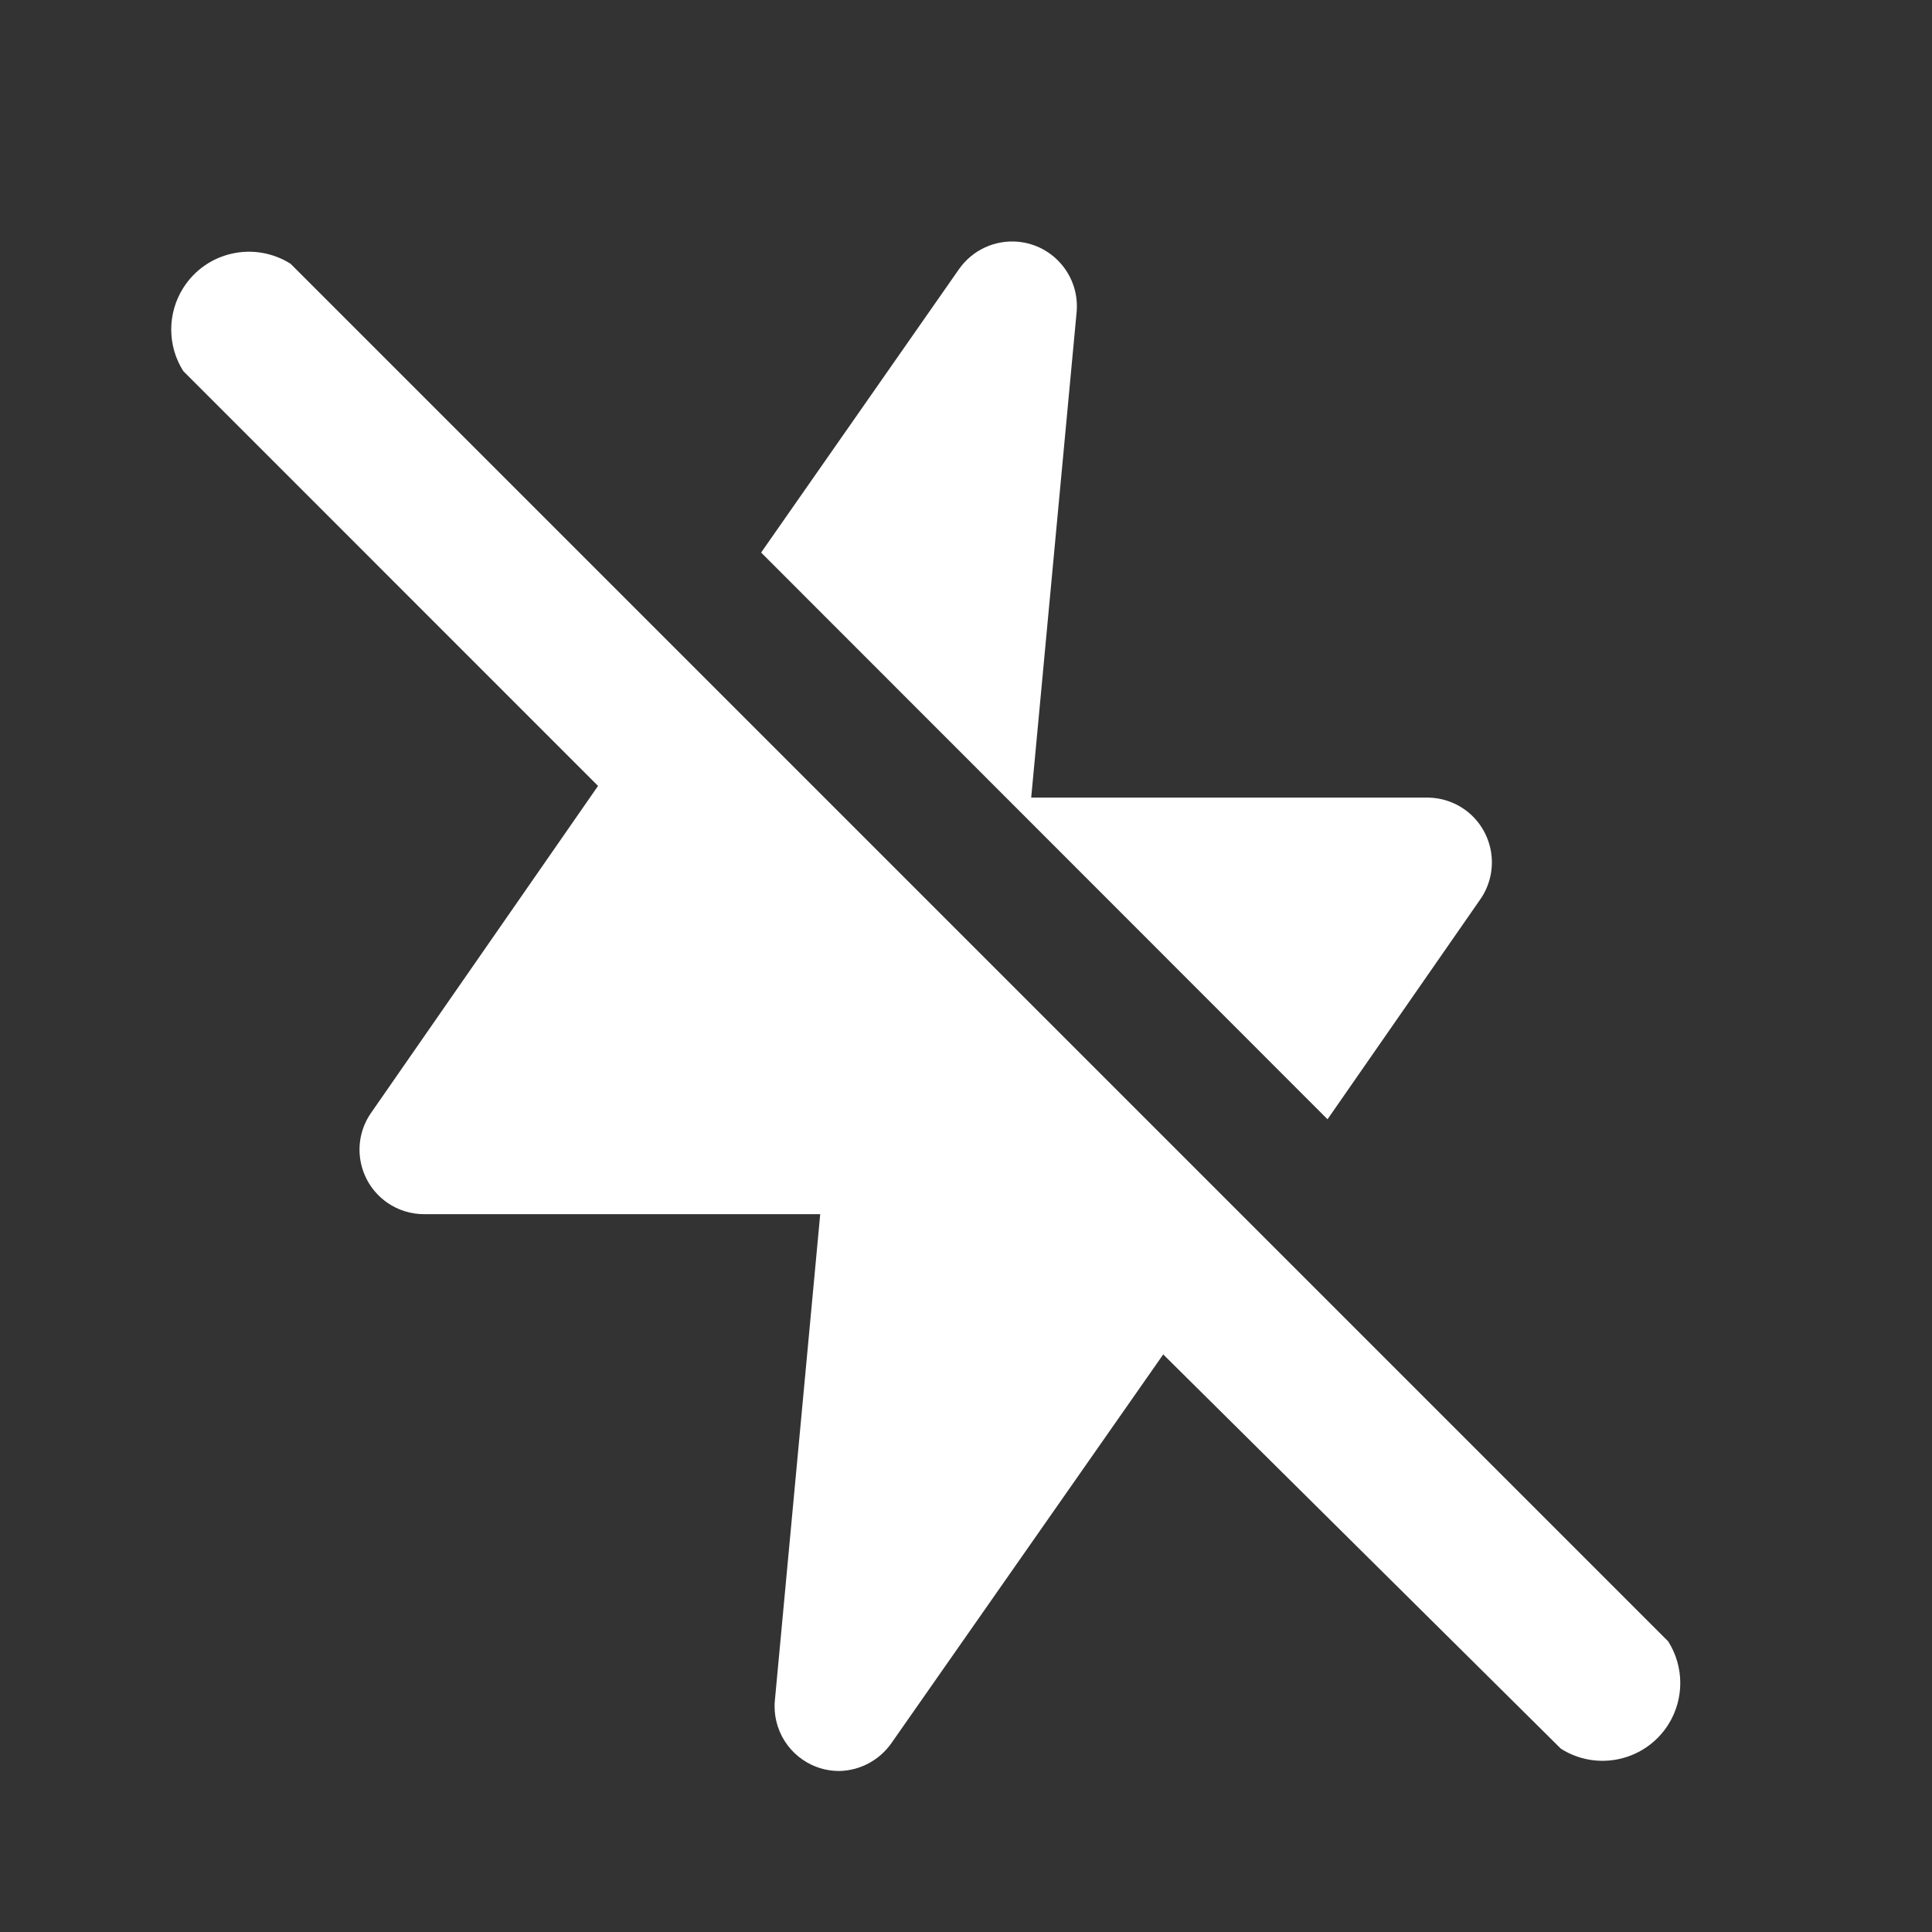 <svg width="24" height="24" viewBox="0 0 24 24" fill="none" xmlns="http://www.w3.org/2000/svg">
<rect x="0" y="0" width="24" height="24" fill="#333333" stroke="none"/>
<g clip-path="url(#clip0_1902_340)">
<path d="M18.388 11.173C18.642 10.809 18.553 10.307 18.189 10.052C18.058 9.961 17.903 9.911 17.744 9.908H12.81L13.374 3.879C13.415 3.436 13.089 3.044 12.646 3.003C12.358 2.977 12.078 3.107 11.912 3.345L9.455 6.864L16.491 13.904L18.388 11.173Z" fill="white"/>
<path d="M20.723 20.39L3.61 3.277C3.159 2.992 2.562 3.125 2.277 3.576C2.077 3.892 2.077 4.295 2.277 4.61L7.429 9.763L4.612 13.821C4.357 14.183 4.445 14.683 4.808 14.938C4.943 15.033 5.106 15.084 5.272 15.083H10.189L9.626 21.121C9.591 21.485 9.807 21.827 10.151 21.952C10.239 21.984 10.333 22 10.428 22C10.685 21.994 10.924 21.866 11.072 21.656L14.45 16.825L19.39 21.723C19.84 22.009 20.437 21.875 20.723 21.425C20.923 21.109 20.923 20.706 20.723 20.39Z" fill="white"/>
</g>
<defs>
<clipPath id="clip0_1902_340">
<rect width="19" height="19" fill="white" transform="translate(2 3)"/>
</clipPath>
</defs>
</svg>
